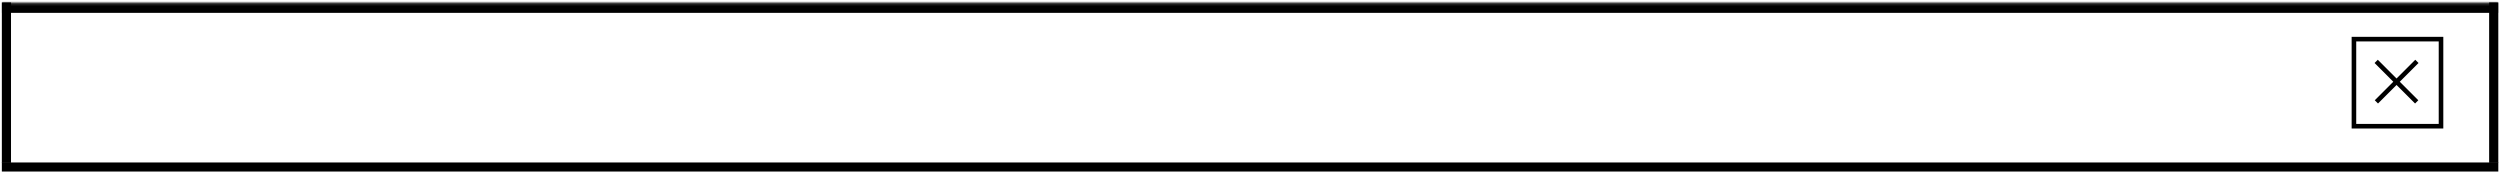 <?xml version="1.0" encoding="UTF-8"?> <svg xmlns="http://www.w3.org/2000/svg" width="1004" height="69" viewBox="0 0 1004 69" fill="none"><mask id="path-1-inside-1_1365_4488" fill="white"><path d="M0.74 1.162H1003.32V65.237H0.74V1.162Z"></path></mask><path d="M0.74 1.162V5.162H1003.32V1.162V-2.838H0.74V1.162Z" fill="black" mask="url(#path-1-inside-1_1365_4488)"></path><rect x="0.74" y="0.989" width="3.681" height="64.422" fill="black"></rect><rect x="945.339" y="15.714" width="34.972" height="34.972" stroke="black" stroke-width="1.841"></rect><path d="M971.277 25.299L963.751 32.824L971.192 40.266L969.891 41.567L962.449 34.126L955.008 41.567L953.707 40.266L961.147 32.824L953.622 25.299L954.924 23.997L962.449 31.523L969.976 23.997L971.277 25.299Z" fill="black"></path><rect x="999.638" y="0.989" width="3.681" height="64.422" fill="black"></rect><rect x="1003.32" y="65.236" width="3.662" height="1002.58" transform="rotate(90 1003.32 65.236)" fill="black"></rect></svg> 